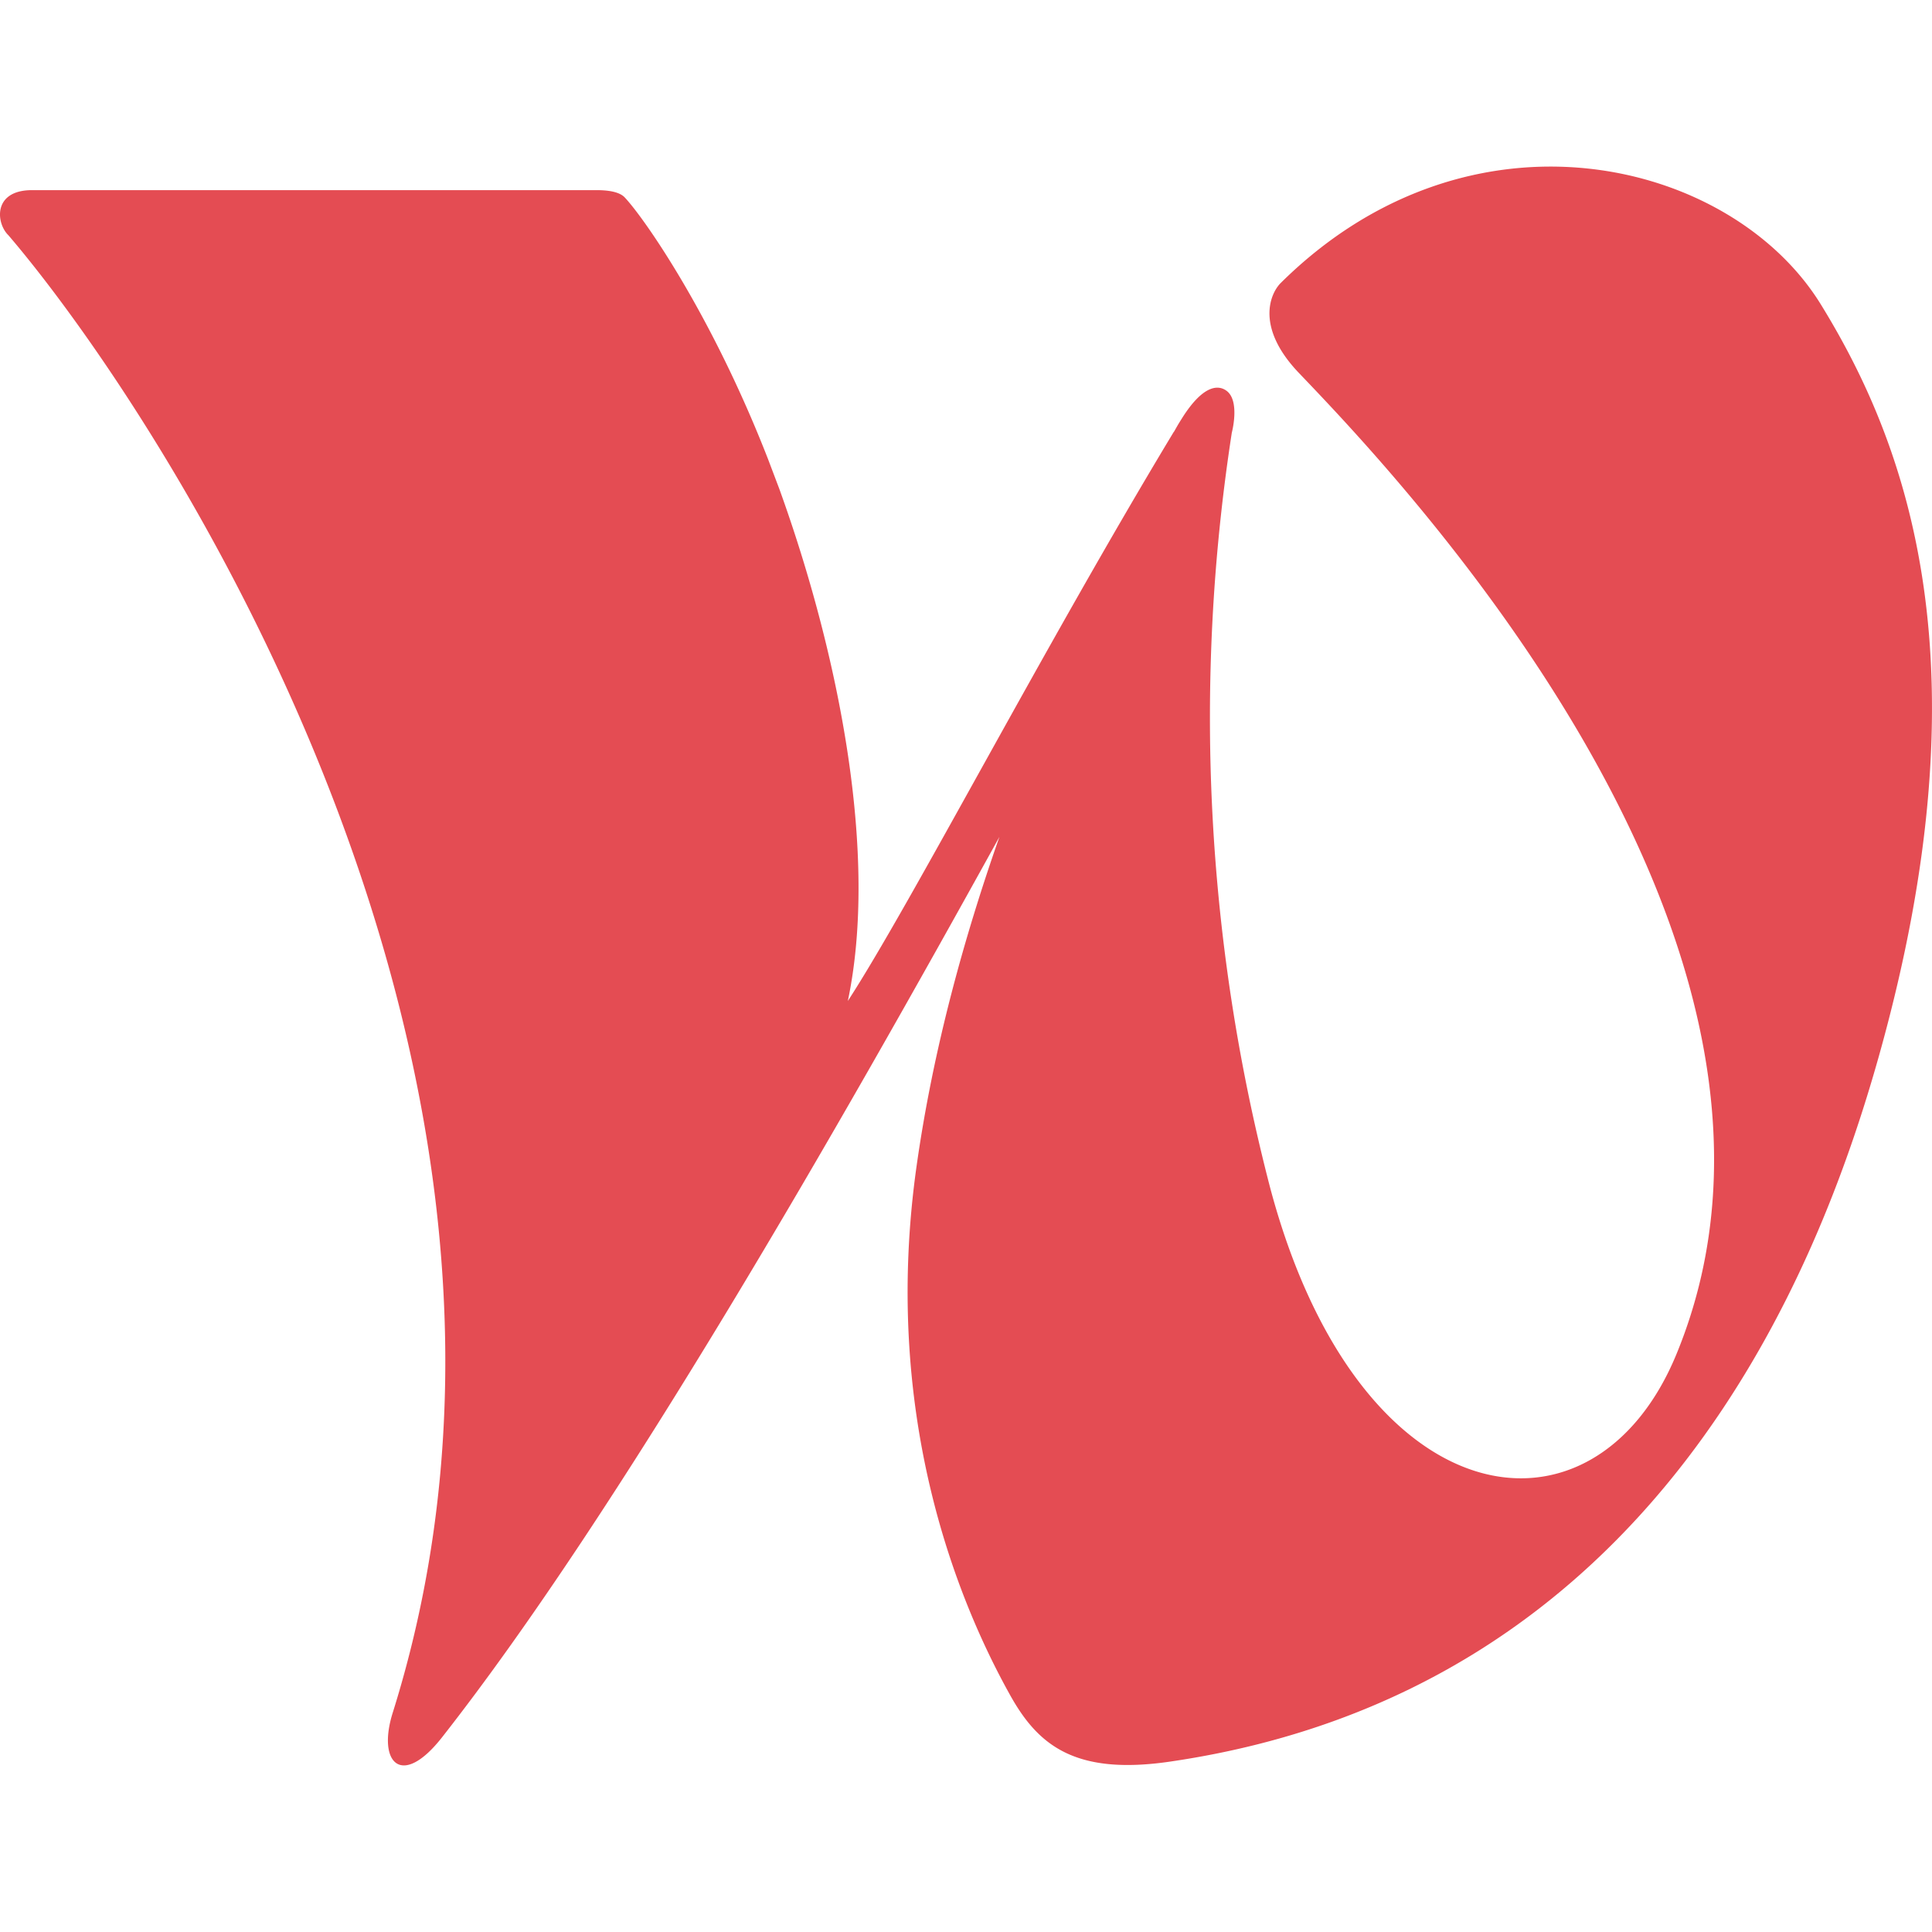 <svg role="img" width="32px" height="32px" viewBox="0 0 24 24" xmlns="http://www.w3.org/2000/svg"><title>Welcome to the Jungle</title><path fill="#e44c53" d="M22.62 3.783c-1.115-1.811-4.355-2.604-6.713-.265-.132.135-.306.548.218 1.104 1.097 1.149 6.819 7.046 4.702 12.196-1.028 2.504-3.953 2.073-5.052-2.076a23.184 23.184 0 0 1-.473-9.367s.105-.394-.065-.52c-.117-.087-.305-.05-.547.33-.06.096-.048.076-.106.178l-.003.002c-1.622 2.688-3.272 5.874-4.049 7.07.38-1.803-.101-4.283-.85-6.359l-.142-.375c-.692-1.776-1.524-2.974-1.776-3.245-.03-.033-.105-.094-.353-.094H.398c-.49 0-.448.412-.293.561 1.862 2.178 7.289 10.343 4.773 18.355-.194.619.11.944.612.305 2.206-2.81 4.942-7.598 6.925-11.187-.437 1.245-.822 2.63-1.028 4.083-.435 3.064.487 5.37 1.162 6.58.345.619.803.998 1.988.824 6.045-.885 8.06-6.117 8.805-8.77 1.357-4.839.363-7.568-.722-9.33"/></svg>